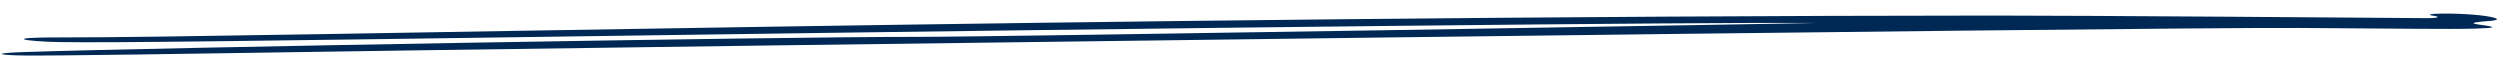 <svg width="526" height="14" viewBox="0 0 526 14" fill="none" xmlns="http://www.w3.org/2000/svg">
<path fill-rule="evenodd" clip-rule="evenodd" d="M12.396 8.852C23.528 9.036 52.77 8.625 132.151 7.498C256.106 5.735 354.489 4.677 381.839 4.831C384.011 4.851 210.262 7.775 192.415 7.759C164.591 7.716 31.754 10.042 5.03 10.953C-2.566 11.202 0.29 11.646 5.244 11.677C12.981 11.737 33.742 11.416 90.665 10.548C130.694 9.945 449.169 5.682 483.984 5.883C503.53 5.995 515.408 6.185 520.835 6.019C525.379 5.884 525.444 5.675 521.501 5.161C518.849 4.818 521.831 4.549 523.729 4.417C526.644 4.202 525.414 3.63 521.744 3.216C516.781 2.648 508.233 2.79 512.313 3.372C513.197 3.497 513.406 3.841 510.284 3.817C501.19 3.742 436.919 3.262 419.479 3.275C233.27 3.367 51.606 7.949 13.128 7.871C-0.512 7.828 5.744 8.741 12.396 8.852Z" fill="#002855"/>
</svg>
